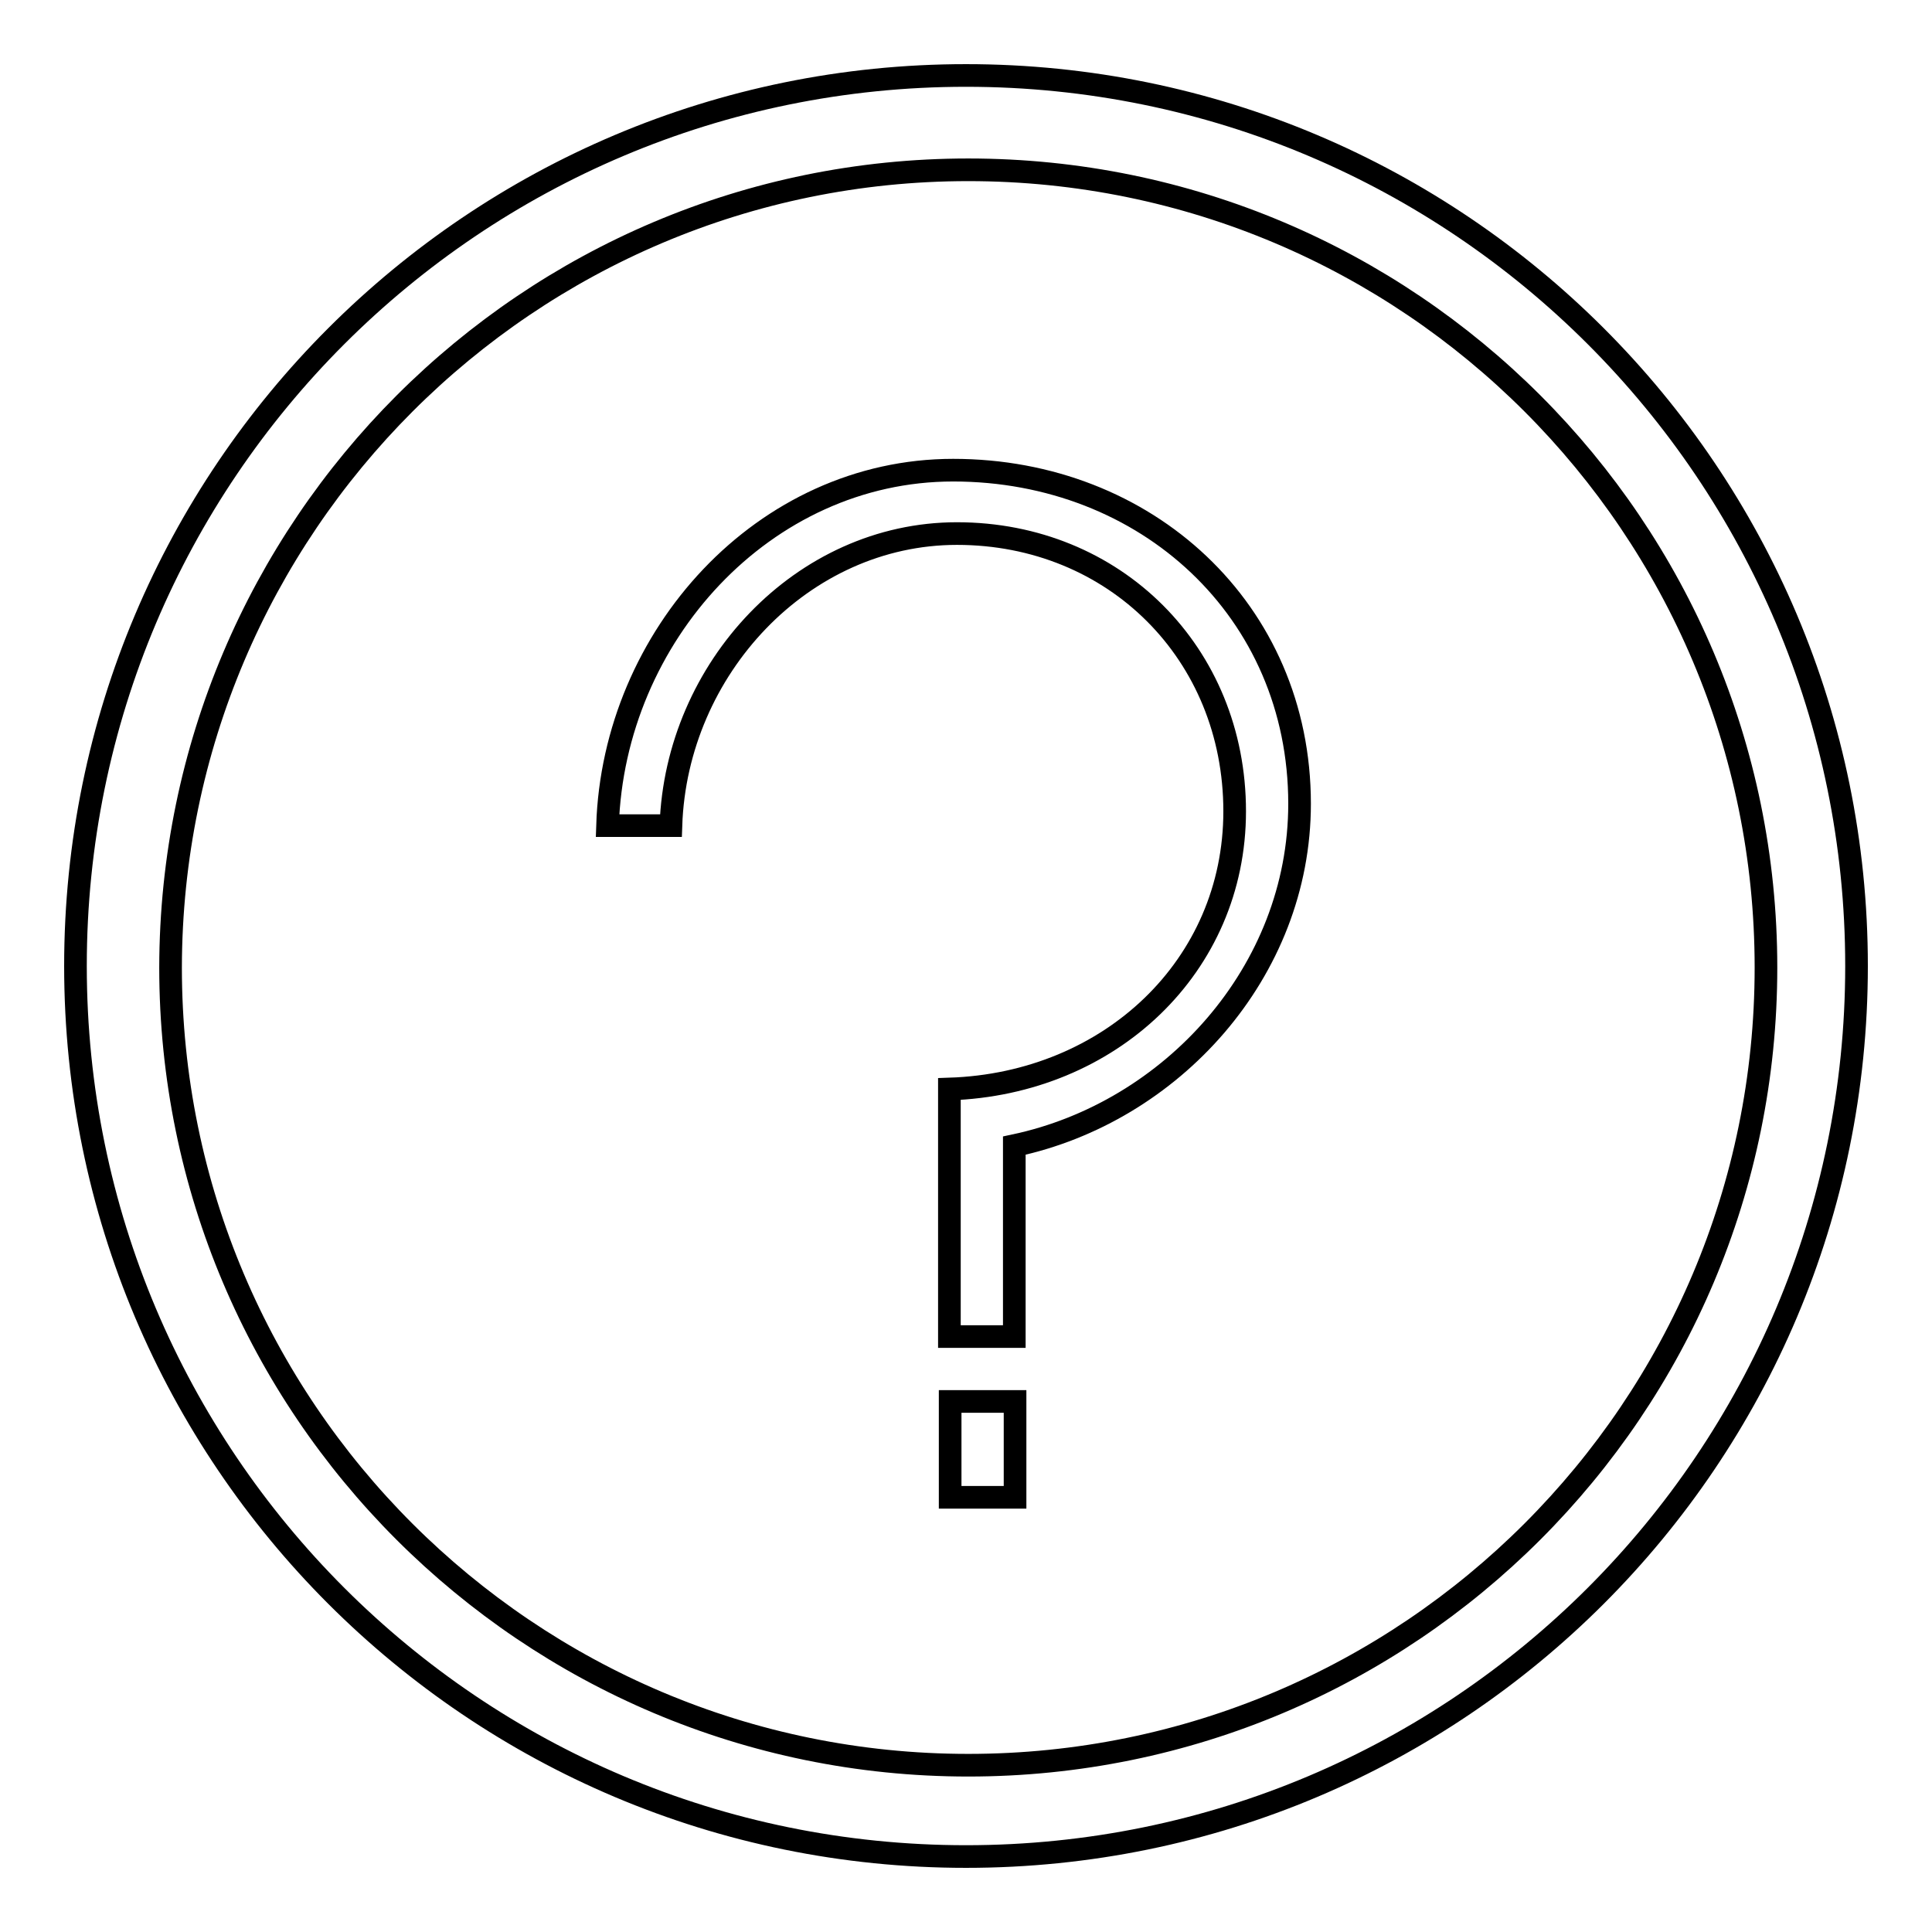 <?xml version="1.0" encoding="utf-8"?>
<!-- Svg Vector Icons : http://www.onlinewebfonts.com/icon -->
<!DOCTYPE svg PUBLIC "-//W3C//DTD SVG 1.1//EN" "http://www.w3.org/Graphics/SVG/1.1/DTD/svg11.dtd">
<svg version="1.1" xmlns="http://www.w3.org/2000/svg" xmlns:xlink="http://www.w3.org/1999/xlink" x="0px" y="0px" viewBox="0 0 256 256" enable-background="new 0 0 256 256" xml:space="preserve">
<g><g><path stroke-width="3" fill-opacity="0" stroke="#000000"  d="M128,10C62.8,10,10,62.8,10,128c0,65.2,52.8,118,118,118c65.2,0,118-52.8,118-118C246,62.8,193.2,10,128,10 M128.3,233.9c-58.3,0-105.7-47.3-105.7-105.7C22.7,69.8,70,22.5,128.3,22.5c58.4,0,105.7,47.3,105.7,105.7C234,186.6,186.7,233.9,128.3,233.9"/><path stroke-width="3" fill-opacity="0" stroke="#000000"  d="M172.2,106.5c0-25.6-20.3-44.2-45.9-44.2c-25.1,0-45,22-45.8,47.1h8.4c0.7-20.8,17.4-38.7,37.9-38.7c20.9,0,36.8,15.9,36.8,36.8c0,20.5-16.5,36.1-37.8,36.8v2.9v5.6v24.3h8.6v-25.3C155.2,147.4,172.2,128.8,172.2,106.5z"/><path stroke-width="3" fill-opacity="0" stroke="#000000"  d="M125.9,185.7h8.6v12.7h-8.6V185.7z"/></g></g>
</svg>